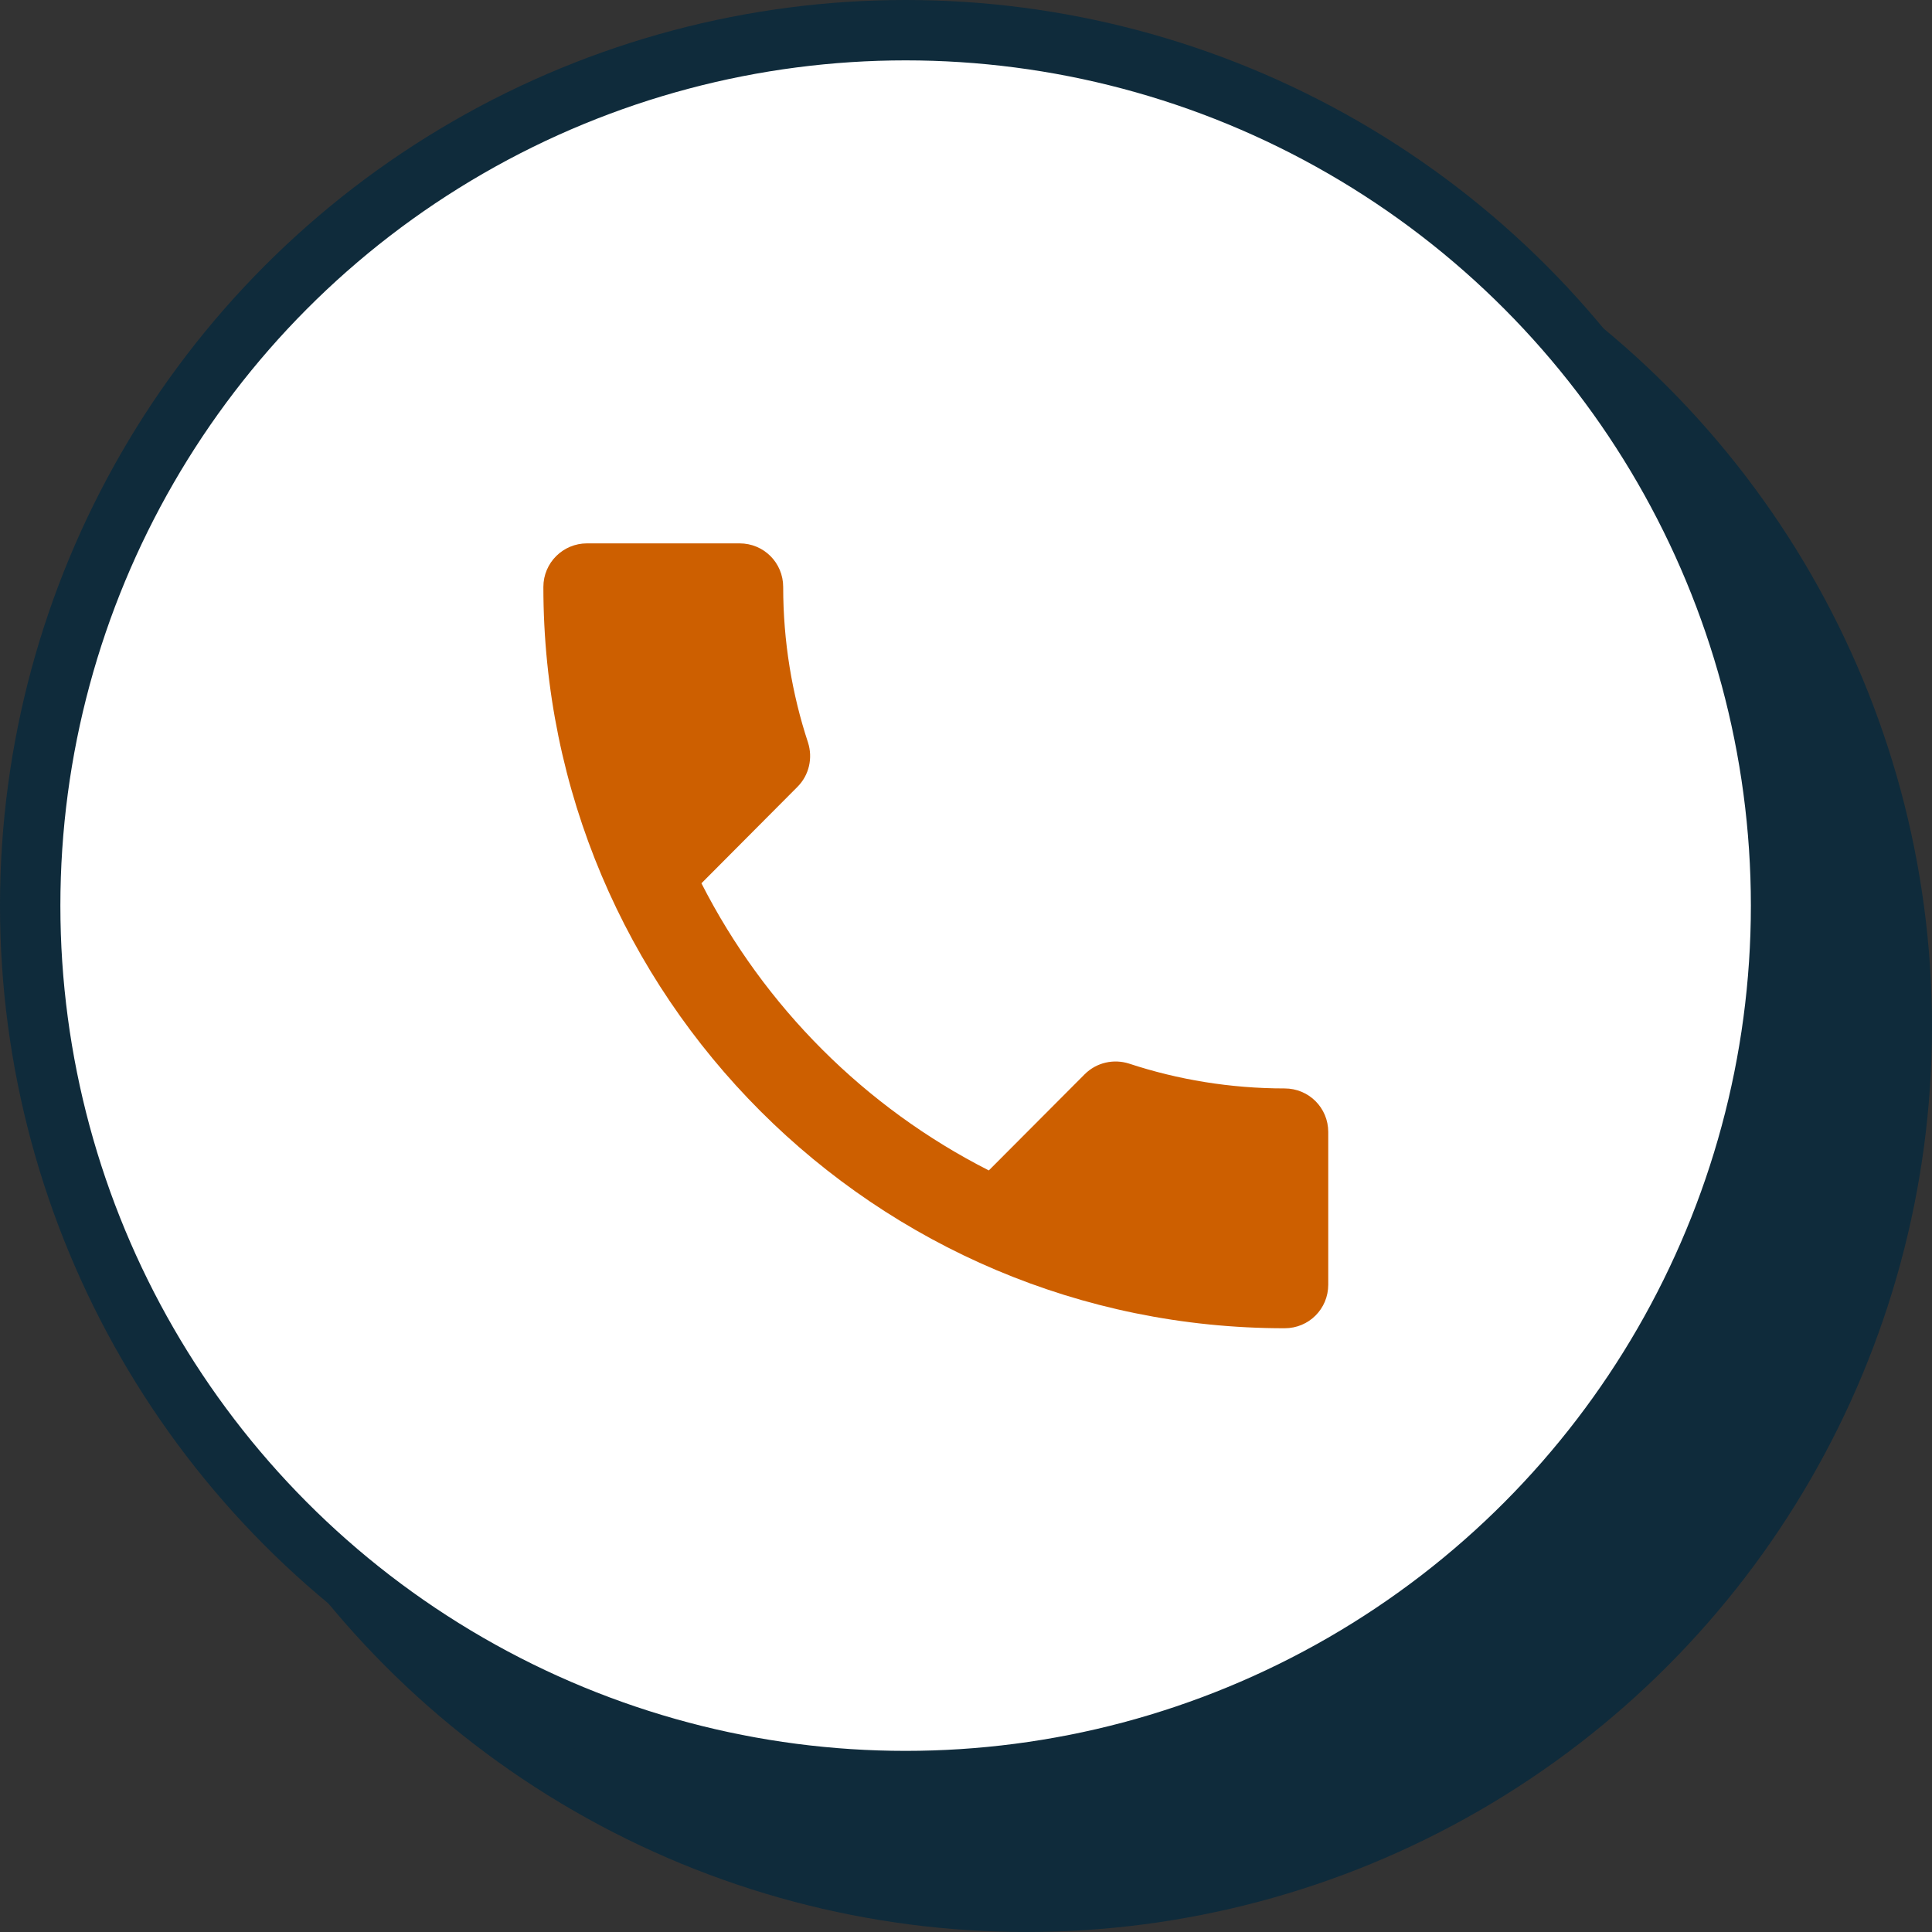 <svg xmlns="http://www.w3.org/2000/svg" width="32" height="32" viewBox="0 0 32 32" fill="none"><rect x="0" y="0" width="32" height="32" fill="#333333" stroke="none"/><circle cx="17" cy="17" r="15" fill="#0F2B3B"></circle><circle cx="15" cy="15" r="14.5" fill="white" stroke="#0F2B3B"></circle><path d="M11.618 14.63C12.658 16.674 14.33 18.346 16.378 19.386L17.966 17.793C18.165 17.594 18.45 17.537 18.699 17.616C19.508 17.883 20.379 18.028 21.278 18.028C21.679 18.028 22 18.349 22 18.75V21.278C22 21.679 21.679 22 21.278 22C14.496 22 9 16.504 9 9.722C9 9.321 9.325 9 9.722 9H12.25C12.651 9 12.972 9.321 12.972 9.722C12.972 10.621 13.117 11.492 13.384 12.301C13.463 12.55 13.406 12.835 13.207 13.034L11.618 14.63Z" fill="#CD5F00"></path></svg>
